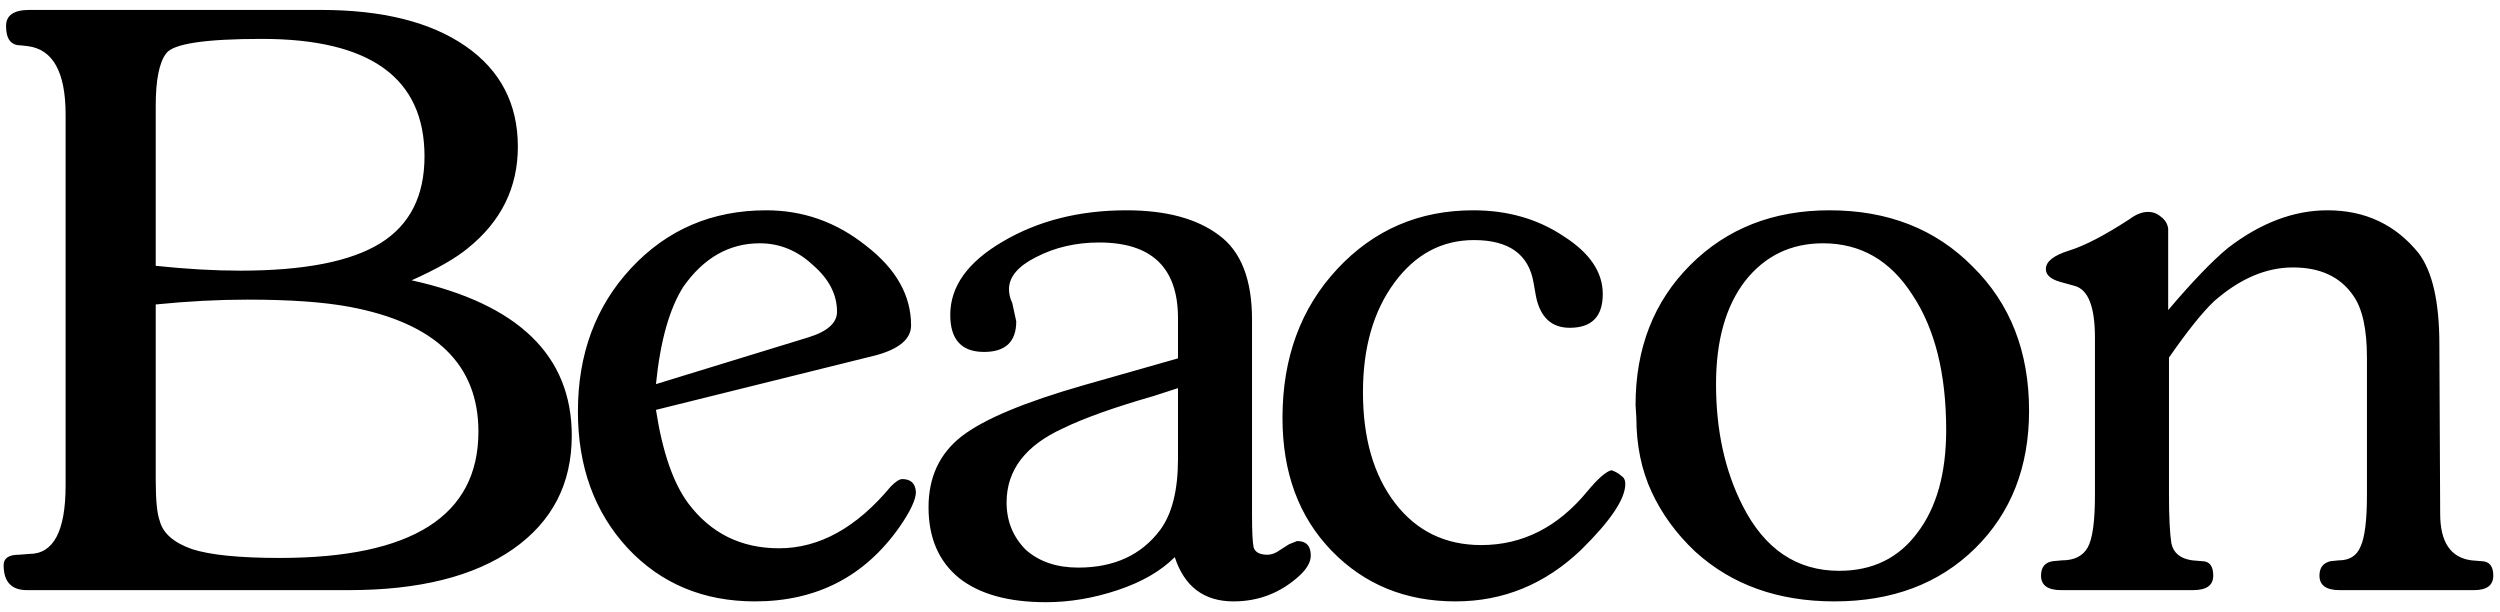 <svg width="233" height="57" viewBox="0 0 233 57" fill="none" xmlns="http://www.w3.org/2000/svg">
<path d="M38.364 26.125C48.314 28.325 53.289 33.15 53.289 40.6C53.289 45.1 51.464 48.625 47.814 51.175C44.164 53.725 39.064 55 32.514 55H2.514C1.064 55 0.339 54.225 0.339 52.675C0.339 52.025 0.814 51.7 1.764 51.7L2.739 51.625C4.989 51.625 6.114 49.5 6.114 45.25V10.675C6.114 6.725 4.939 4.6 2.589 4.3L1.914 4.225C1.014 4.225 0.564 3.625 0.564 2.425C0.564 1.425 1.289 0.925 2.739 0.925H29.889C35.639 0.925 40.139 2.05 43.389 4.3C46.639 6.55 48.264 9.675 48.264 13.675C48.264 17.475 46.714 20.625 43.614 23.125C42.464 24.075 40.714 25.075 38.364 26.125ZM14.514 9.85V24.775C17.364 25.075 19.989 25.225 22.389 25.225C28.339 25.225 32.689 24.375 35.439 22.675C38.189 20.975 39.564 18.275 39.564 14.575C39.564 7.275 34.514 3.625 24.414 3.625C19.114 3.625 16.139 4.075 15.489 4.975C14.839 5.825 14.514 7.45 14.514 9.85ZM23.064 27.925C20.364 27.925 17.514 28.075 14.514 28.375V44.725C14.514 46.625 14.639 47.9 14.889 48.55C15.189 49.7 16.189 50.575 17.889 51.175C19.589 51.725 22.314 52 26.064 52C38.414 52 44.589 48.075 44.589 40.225C44.589 33.975 40.589 30.1 32.589 28.6C30.189 28.15 27.014 27.925 23.064 27.925ZM61.136 38.2C61.736 42.1 62.736 45 64.136 46.9C66.237 49.7 69.061 51.1 72.612 51.1C76.362 51.1 79.837 49.175 83.037 45.325C83.487 44.875 83.837 44.65 84.087 44.65C84.886 44.65 85.311 45.05 85.362 45.85C85.362 46.55 84.862 47.625 83.862 49.075C80.612 53.725 76.112 56.05 70.362 56.05C65.561 56.05 61.611 54.4 58.511 51.1C55.411 47.75 53.861 43.5 53.861 38.35C53.861 33 55.511 28.55 58.812 25C62.161 21.4 66.362 19.6 71.412 19.6C74.862 19.6 77.962 20.7 80.712 22.9C83.511 25.05 84.912 27.525 84.912 30.325C84.912 31.575 83.837 32.5 81.686 33.1L61.136 38.2ZM63.687 26.725C62.386 28.775 61.536 31.8 61.136 35.8L75.311 31.45C77.112 30.9 78.011 30.1 78.011 29.05C78.011 27.45 77.261 26 75.761 24.7C74.311 23.35 72.662 22.675 70.811 22.675C67.962 22.675 65.587 24.025 63.687 26.725ZM109.789 33.4V29.65C109.789 24.95 107.339 22.6 102.439 22.6C100.289 22.6 98.339 23.05 96.589 23.95C94.889 24.8 94.039 25.8 94.039 26.95C94.039 27.4 94.139 27.825 94.339 28.225L94.714 29.95C94.714 31.85 93.714 32.8 91.714 32.8C89.614 32.8 88.564 31.65 88.564 29.35C88.564 26.7 90.189 24.425 93.439 22.525C96.739 20.575 100.589 19.6 104.989 19.6C108.689 19.6 111.564 20.375 113.614 21.925C115.664 23.425 116.689 26.05 116.689 29.8V48.1C116.689 49.55 116.739 50.525 116.839 51.025C116.989 51.475 117.414 51.7 118.114 51.7C118.514 51.7 118.914 51.55 119.314 51.25L120.139 50.725L120.889 50.425C121.739 50.425 122.164 50.875 122.164 51.775C122.164 52.375 121.814 53 121.114 53.65C119.364 55.25 117.314 56.05 114.964 56.05C112.214 56.05 110.389 54.675 109.489 51.925C108.189 53.225 106.414 54.25 104.164 55C101.914 55.75 99.689 56.125 97.489 56.125C93.989 56.125 91.289 55.375 89.389 53.875C87.489 52.325 86.539 50.125 86.539 47.275C86.539 44.475 87.564 42.275 89.614 40.675C91.664 39.075 95.489 37.475 101.089 35.875L109.789 33.4ZM109.789 42.775V36.175L107.464 36.925C103.814 37.975 101.014 38.975 99.064 39.925C95.564 41.525 93.814 43.825 93.814 46.825C93.814 48.575 94.414 50.05 95.614 51.25C96.864 52.35 98.489 52.9 100.489 52.9C103.839 52.9 106.389 51.725 108.139 49.375C109.239 47.875 109.789 45.675 109.789 42.775ZM142.928 26.35C142.478 23.7 140.628 22.375 137.378 22.375C134.378 22.375 131.903 23.7 129.953 26.35C128.003 29 127.028 32.4 127.028 36.55C127.028 40.85 128.028 44.3 130.028 46.9C132.028 49.5 134.703 50.8 138.053 50.8C141.903 50.8 145.203 49.125 147.953 45.775C148.953 44.575 149.703 43.925 150.203 43.825C150.603 43.975 150.903 44.15 151.103 44.35C151.353 44.5 151.478 44.75 151.478 45.1C151.478 46.5 150.103 48.55 147.353 51.25C144.003 54.45 140.103 56.05 135.653 56.05C131.003 56.05 127.153 54.475 124.103 51.325C121.053 48.175 119.528 44.05 119.528 38.95C119.528 33.35 121.228 28.725 124.628 25.075C128.028 21.425 132.253 19.6 137.303 19.6C140.503 19.6 143.303 20.4 145.703 22C148.153 23.55 149.378 25.35 149.378 27.4C149.378 29.5 148.353 30.55 146.303 30.55C144.603 30.55 143.553 29.575 143.153 27.625L142.928 26.35ZM152.509 38.95L152.434 37.75C152.434 32.45 154.134 28.1 157.534 24.7C160.934 21.3 165.259 19.6 170.509 19.6C175.959 19.6 180.409 21.35 183.859 24.85C187.359 28.3 189.109 32.775 189.109 38.275C189.109 43.525 187.434 47.8 184.084 51.1C180.734 54.4 176.359 56.05 170.959 56.05C165.709 56.05 161.384 54.5 157.984 51.4C156.234 49.75 154.884 47.9 153.934 45.85C152.984 43.8 152.509 41.5 152.509 38.95ZM159.934 35.8C159.934 40.1 160.759 43.875 162.409 47.125C164.459 51.175 167.459 53.2 171.409 53.2C174.509 53.2 176.934 52.025 178.684 49.675C180.484 47.325 181.384 44.125 181.384 40.075C181.384 34.825 180.334 30.625 178.234 27.475C176.184 24.275 173.409 22.675 169.909 22.675C166.909 22.675 164.484 23.85 162.634 26.2C160.834 28.55 159.934 31.75 159.934 35.8ZM202.149 33.325V46.075C202.149 48.175 202.224 49.7 202.374 50.65C202.574 51.55 203.224 52.075 204.324 52.225L205.224 52.3C205.924 52.3 206.274 52.75 206.274 53.65C206.274 54.55 205.649 55 204.399 55H192.099C190.849 55 190.224 54.55 190.224 53.65C190.224 52.85 190.599 52.4 191.349 52.3L192.174 52.225C193.324 52.225 194.124 51.825 194.574 51.025C195.024 50.225 195.249 48.6 195.249 46.15V31.45C195.249 28.6 194.624 27 193.374 26.65L192.024 26.275C191.124 26.025 190.674 25.625 190.674 25.075C190.674 24.375 191.399 23.8 192.849 23.35C194.299 22.9 196.174 21.925 198.474 20.425C199.074 19.975 199.649 19.75 200.199 19.75C200.649 19.75 201.049 19.9 201.399 20.2C201.799 20.5 202.024 20.875 202.074 21.325V28.9C204.324 26.25 206.174 24.325 207.624 23.125C210.674 20.775 213.774 19.6 216.924 19.6C220.424 19.6 223.249 20.925 225.399 23.575C226.699 25.275 227.349 28.125 227.349 32.125L227.424 47.875C227.424 50.525 228.399 51.975 230.349 52.225L231.249 52.3C231.999 52.3 232.374 52.75 232.374 53.65C232.374 54.55 231.774 55 230.574 55H218.049C216.799 55 216.174 54.55 216.174 53.65C216.174 52.9 216.524 52.45 217.224 52.3L217.974 52.225C218.974 52.225 219.649 51.8 219.999 50.95C220.399 50.1 220.599 48.5 220.599 46.15V33.325C220.599 30.675 220.174 28.75 219.324 27.55C218.124 25.8 216.249 24.925 213.699 24.925C211.199 24.925 208.749 25.975 206.349 28.075C205.249 29.125 203.849 30.875 202.149 33.325Z" fill="black"/>
</svg>

